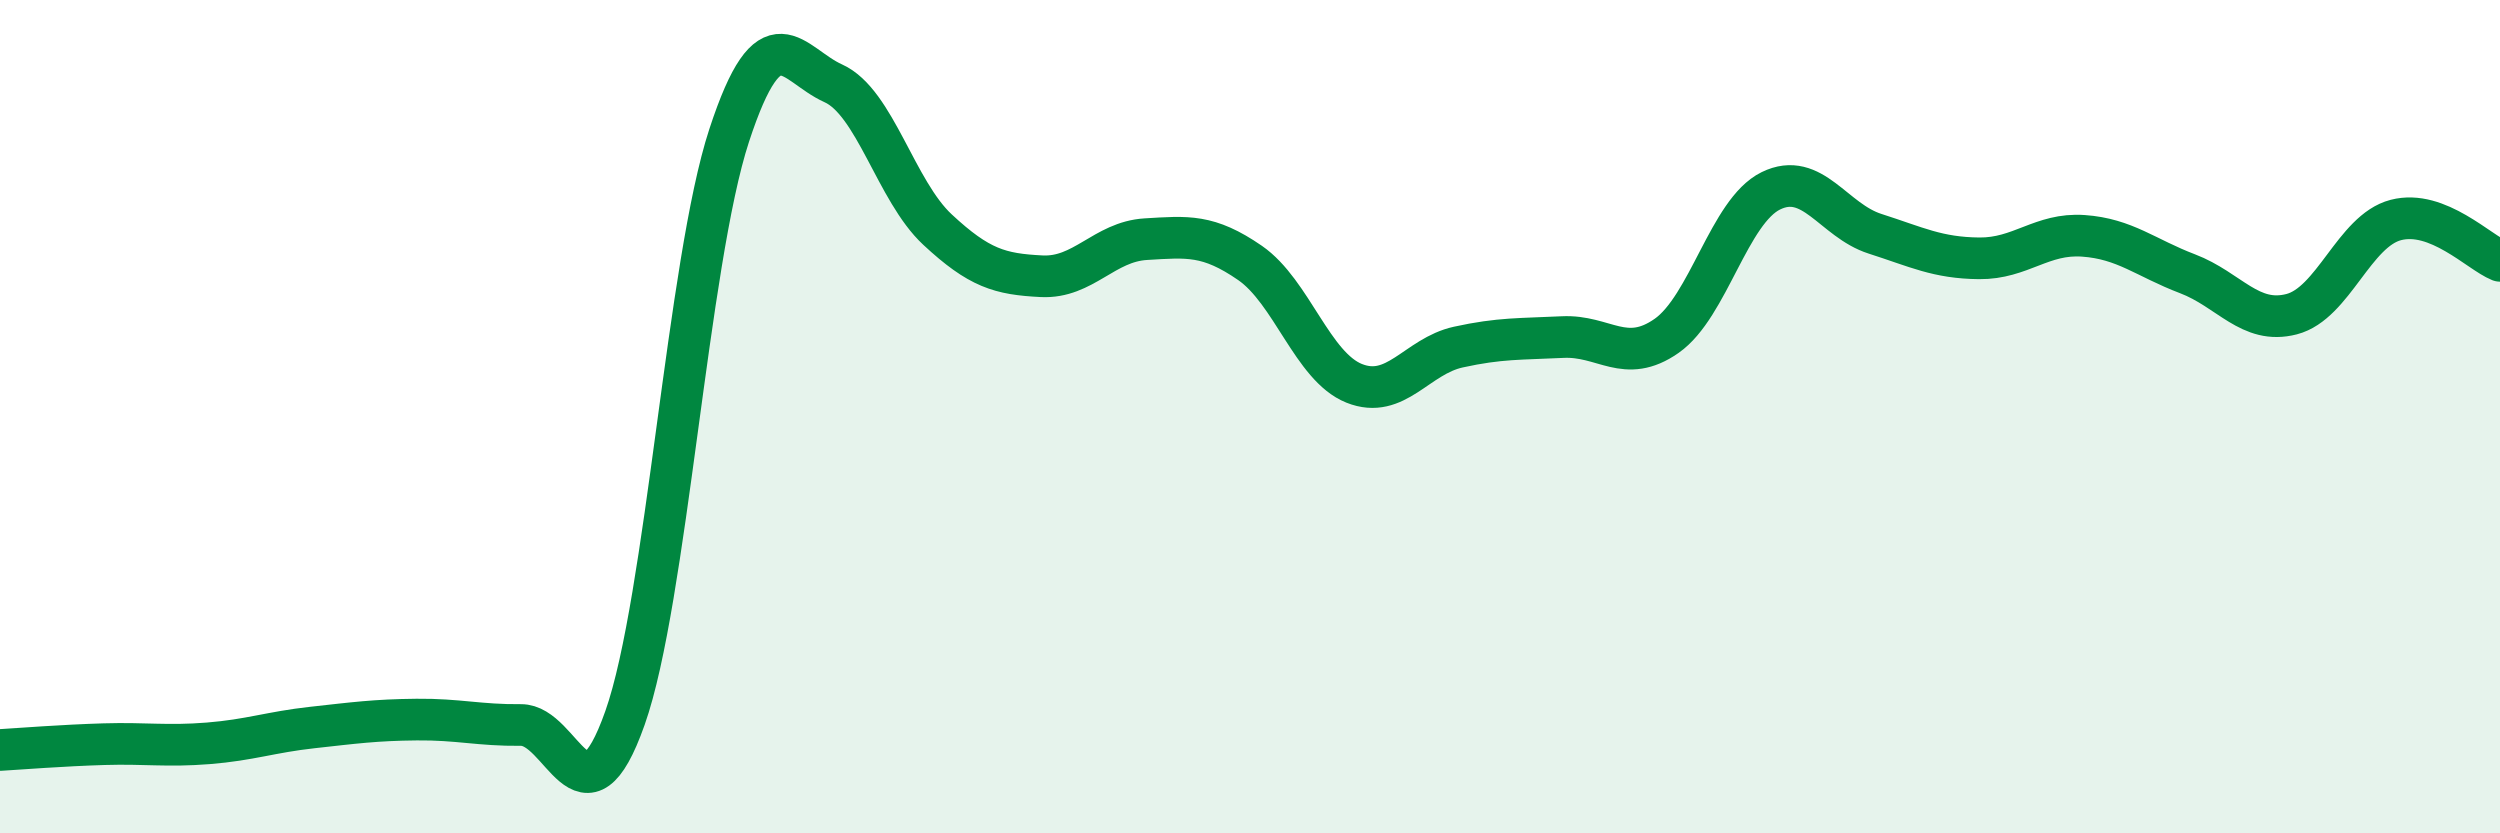 
    <svg width="60" height="20" viewBox="0 0 60 20" xmlns="http://www.w3.org/2000/svg">
      <path
        d="M 0,18 C 0.5,17.97 1.5,17.89 2.5,17.86 C 3.5,17.83 4,17.92 5,17.84 C 6,17.76 6.5,17.57 7.5,17.46 C 8.5,17.35 9,17.28 10,17.27 C 11,17.26 11.5,17.41 12.5,17.4 C 13.5,17.39 14,20.06 15,17.23 C 16,14.4 16.5,6.3 17.5,3.25 C 18.5,0.2 19,1.55 20,2 C 21,2.45 21.5,4.58 22.5,5.51 C 23.5,6.44 24,6.58 25,6.63 C 26,6.68 26.5,5.8 27.5,5.74 C 28.5,5.68 29,5.62 30,6.31 C 31,7 31.5,8.8 32.5,9.2 C 33.5,9.6 34,8.55 35,8.33 C 36,8.11 36.5,8.14 37.5,8.09 C 38.5,8.04 39,8.76 40,8.06 C 41,7.36 41.5,5.07 42.5,4.58 C 43.5,4.09 44,5.29 45,5.61 C 46,5.93 46.5,6.19 47.5,6.2 C 48.5,6.21 49,5.59 50,5.66 C 51,5.73 51.5,6.19 52.5,6.57 C 53.5,6.95 54,7.8 55,7.54 C 56,7.28 56.5,5.54 57.5,5.28 C 58.5,5.02 59.5,6.06 60,6.26L60 20L0 20Z"
        fill="#008740"
        opacity="0.1"
        stroke-linecap="round"
        stroke-linejoin="round"
      />
      <path
        d="M 0,18 C 0.5,17.97 1.5,17.89 2.5,17.86 C 3.5,17.83 4,17.92 5,17.84 C 6,17.76 6.5,17.57 7.5,17.46 C 8.5,17.35 9,17.28 10,17.27 C 11,17.26 11.5,17.41 12.5,17.4 C 13.5,17.39 14,20.06 15,17.23 C 16,14.4 16.5,6.3 17.5,3.25 C 18.5,0.2 19,1.55 20,2 C 21,2.45 21.5,4.58 22.5,5.51 C 23.5,6.44 24,6.58 25,6.63 C 26,6.68 26.5,5.8 27.5,5.74 C 28.5,5.68 29,5.62 30,6.31 C 31,7 31.5,8.8 32.5,9.2 C 33.5,9.6 34,8.55 35,8.33 C 36,8.11 36.5,8.14 37.5,8.09 C 38.5,8.04 39,8.76 40,8.06 C 41,7.36 41.5,5.07 42.5,4.58 C 43.5,4.09 44,5.29 45,5.61 C 46,5.93 46.5,6.19 47.5,6.2 C 48.5,6.21 49,5.59 50,5.66 C 51,5.73 51.5,6.19 52.5,6.57 C 53.5,6.95 54,7.8 55,7.54 C 56,7.28 56.5,5.54 57.5,5.28 C 58.5,5.02 59.5,6.06 60,6.26"
        stroke="#008740"
        stroke-width="1"
        fill="none"
        stroke-linecap="round"
        stroke-linejoin="round"
      />
    </svg>
  
